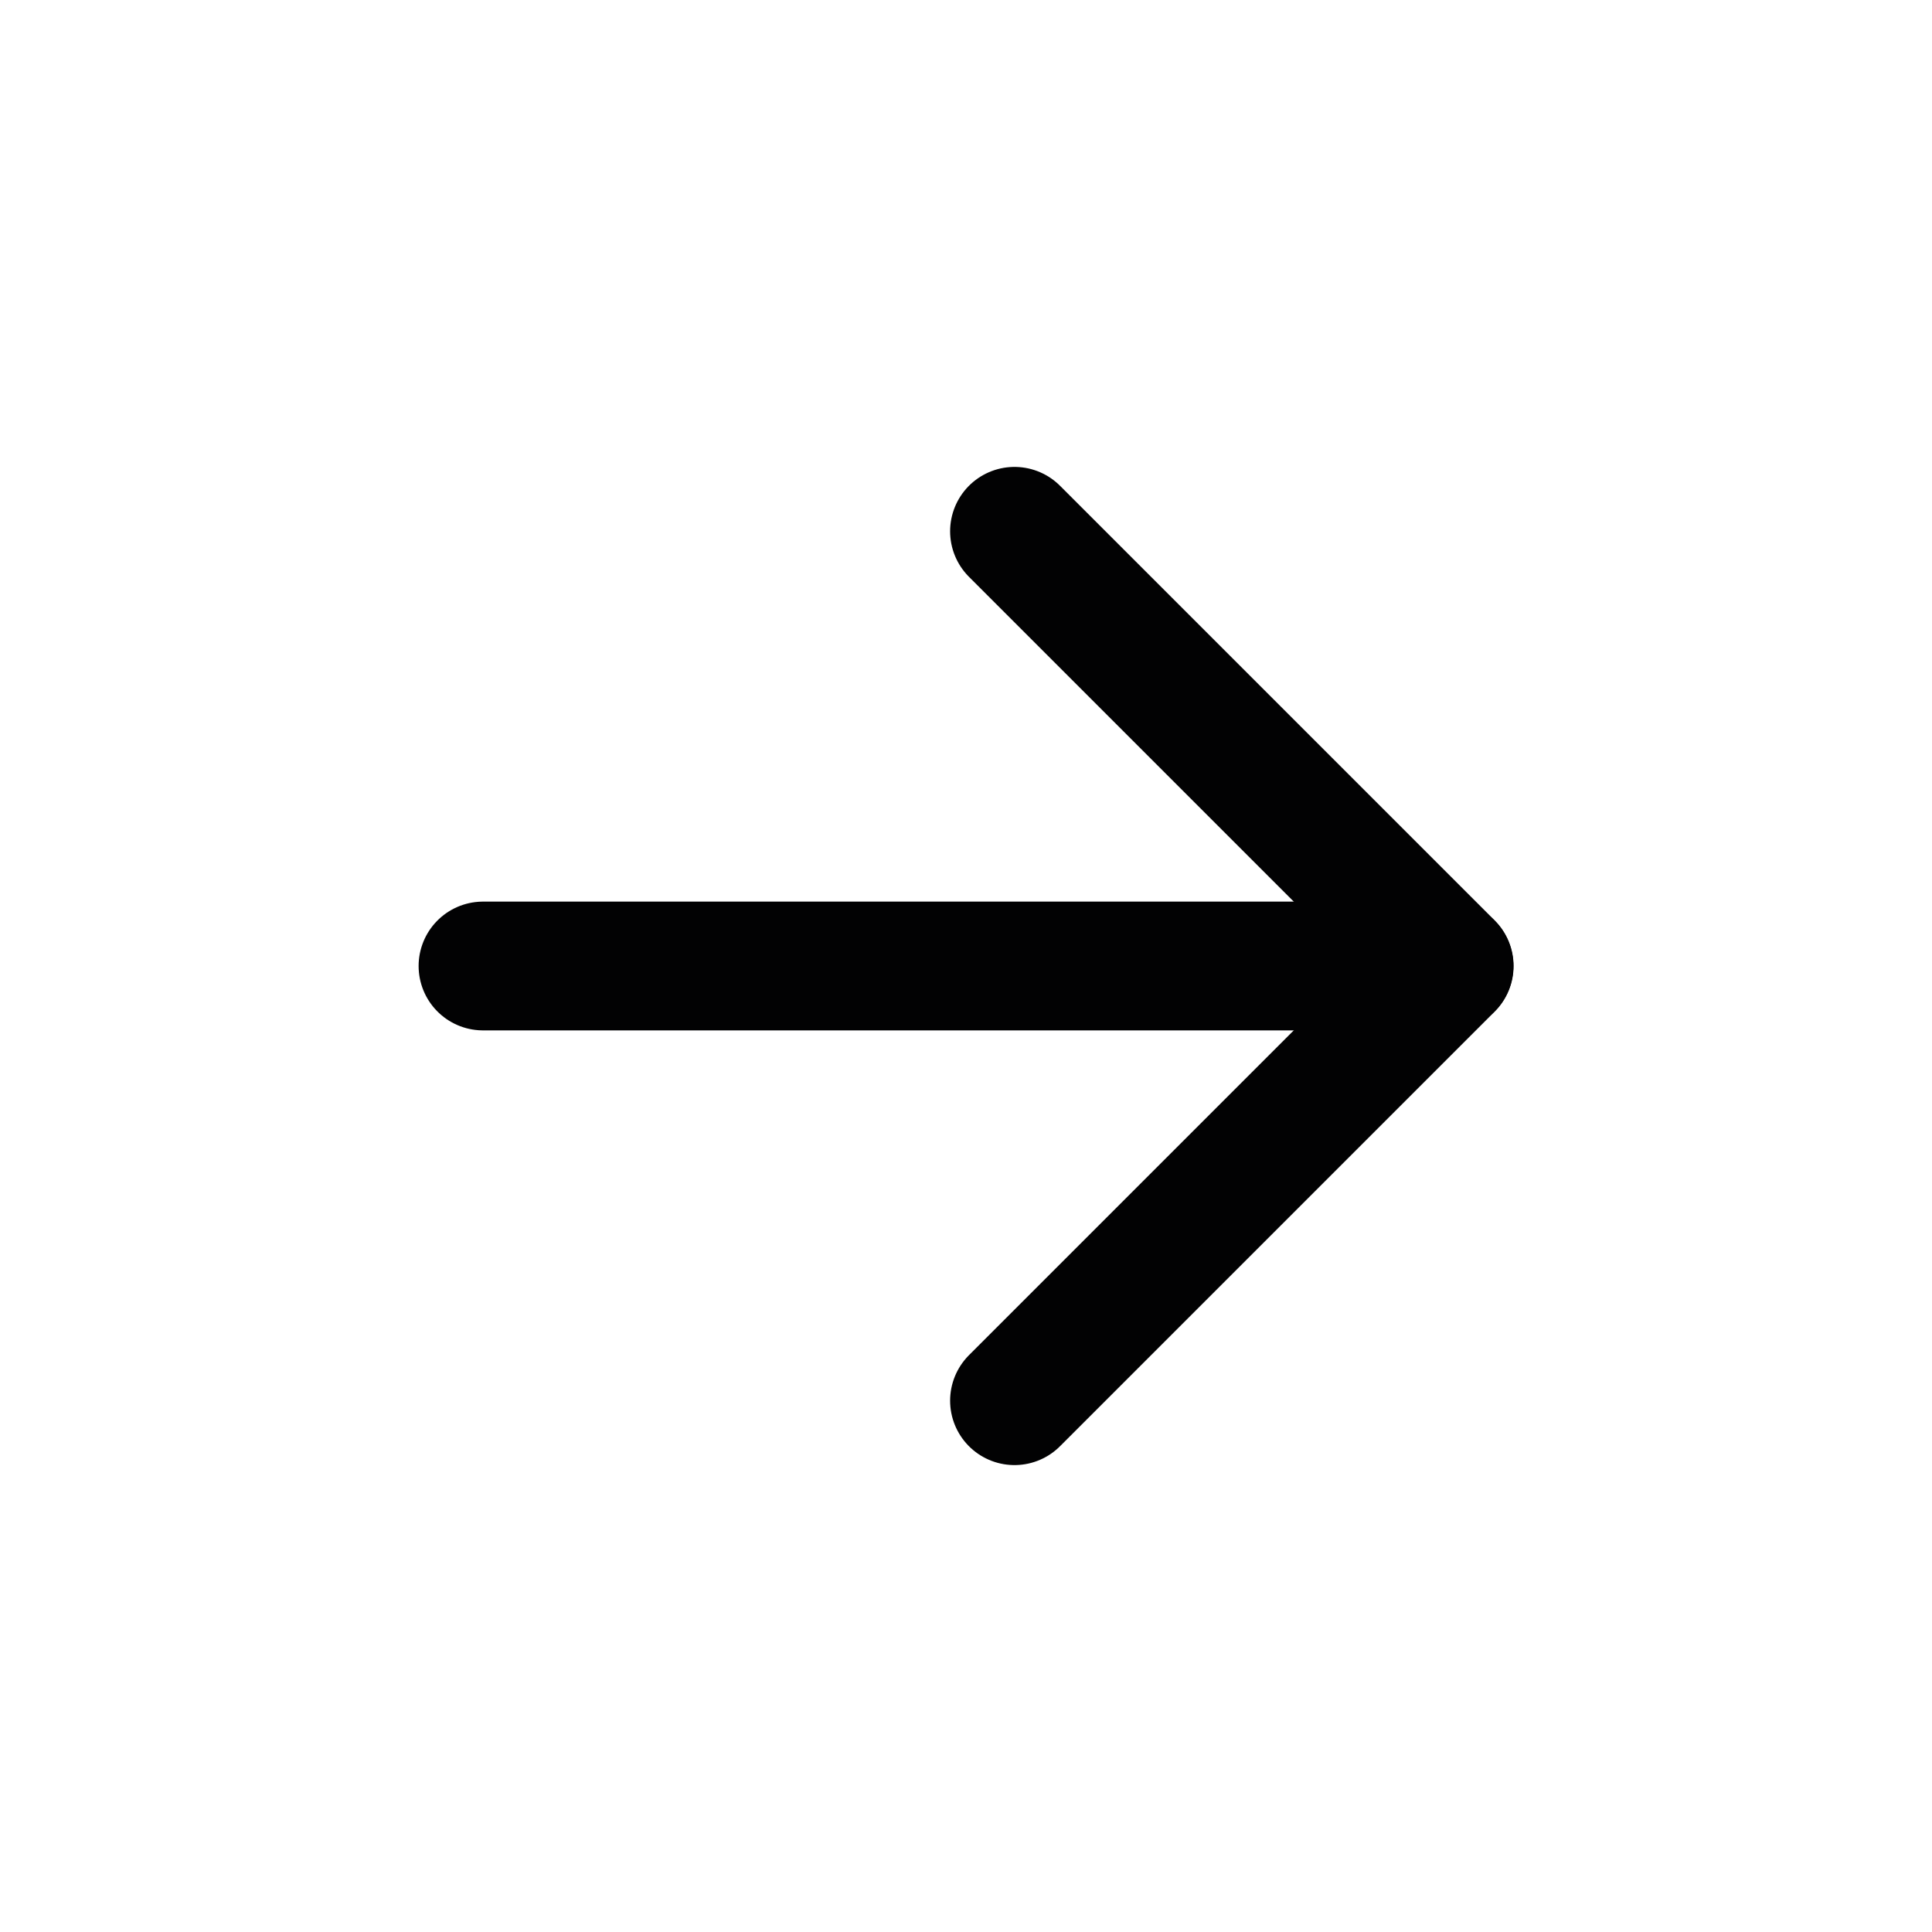 <svg width="20" height="20" viewBox="0 0 20 20" fill="none" xmlns="http://www.w3.org/2000/svg">
<path d="M15 10H5" stroke="#020203" stroke-width="1.333" stroke-linecap="round" stroke-linejoin="round"/>
<path d="M10.502 5.5L15.002 10L10.502 14.5" stroke="#020203" stroke-width="1.333" stroke-linecap="round" stroke-linejoin="round"/>
</svg>
